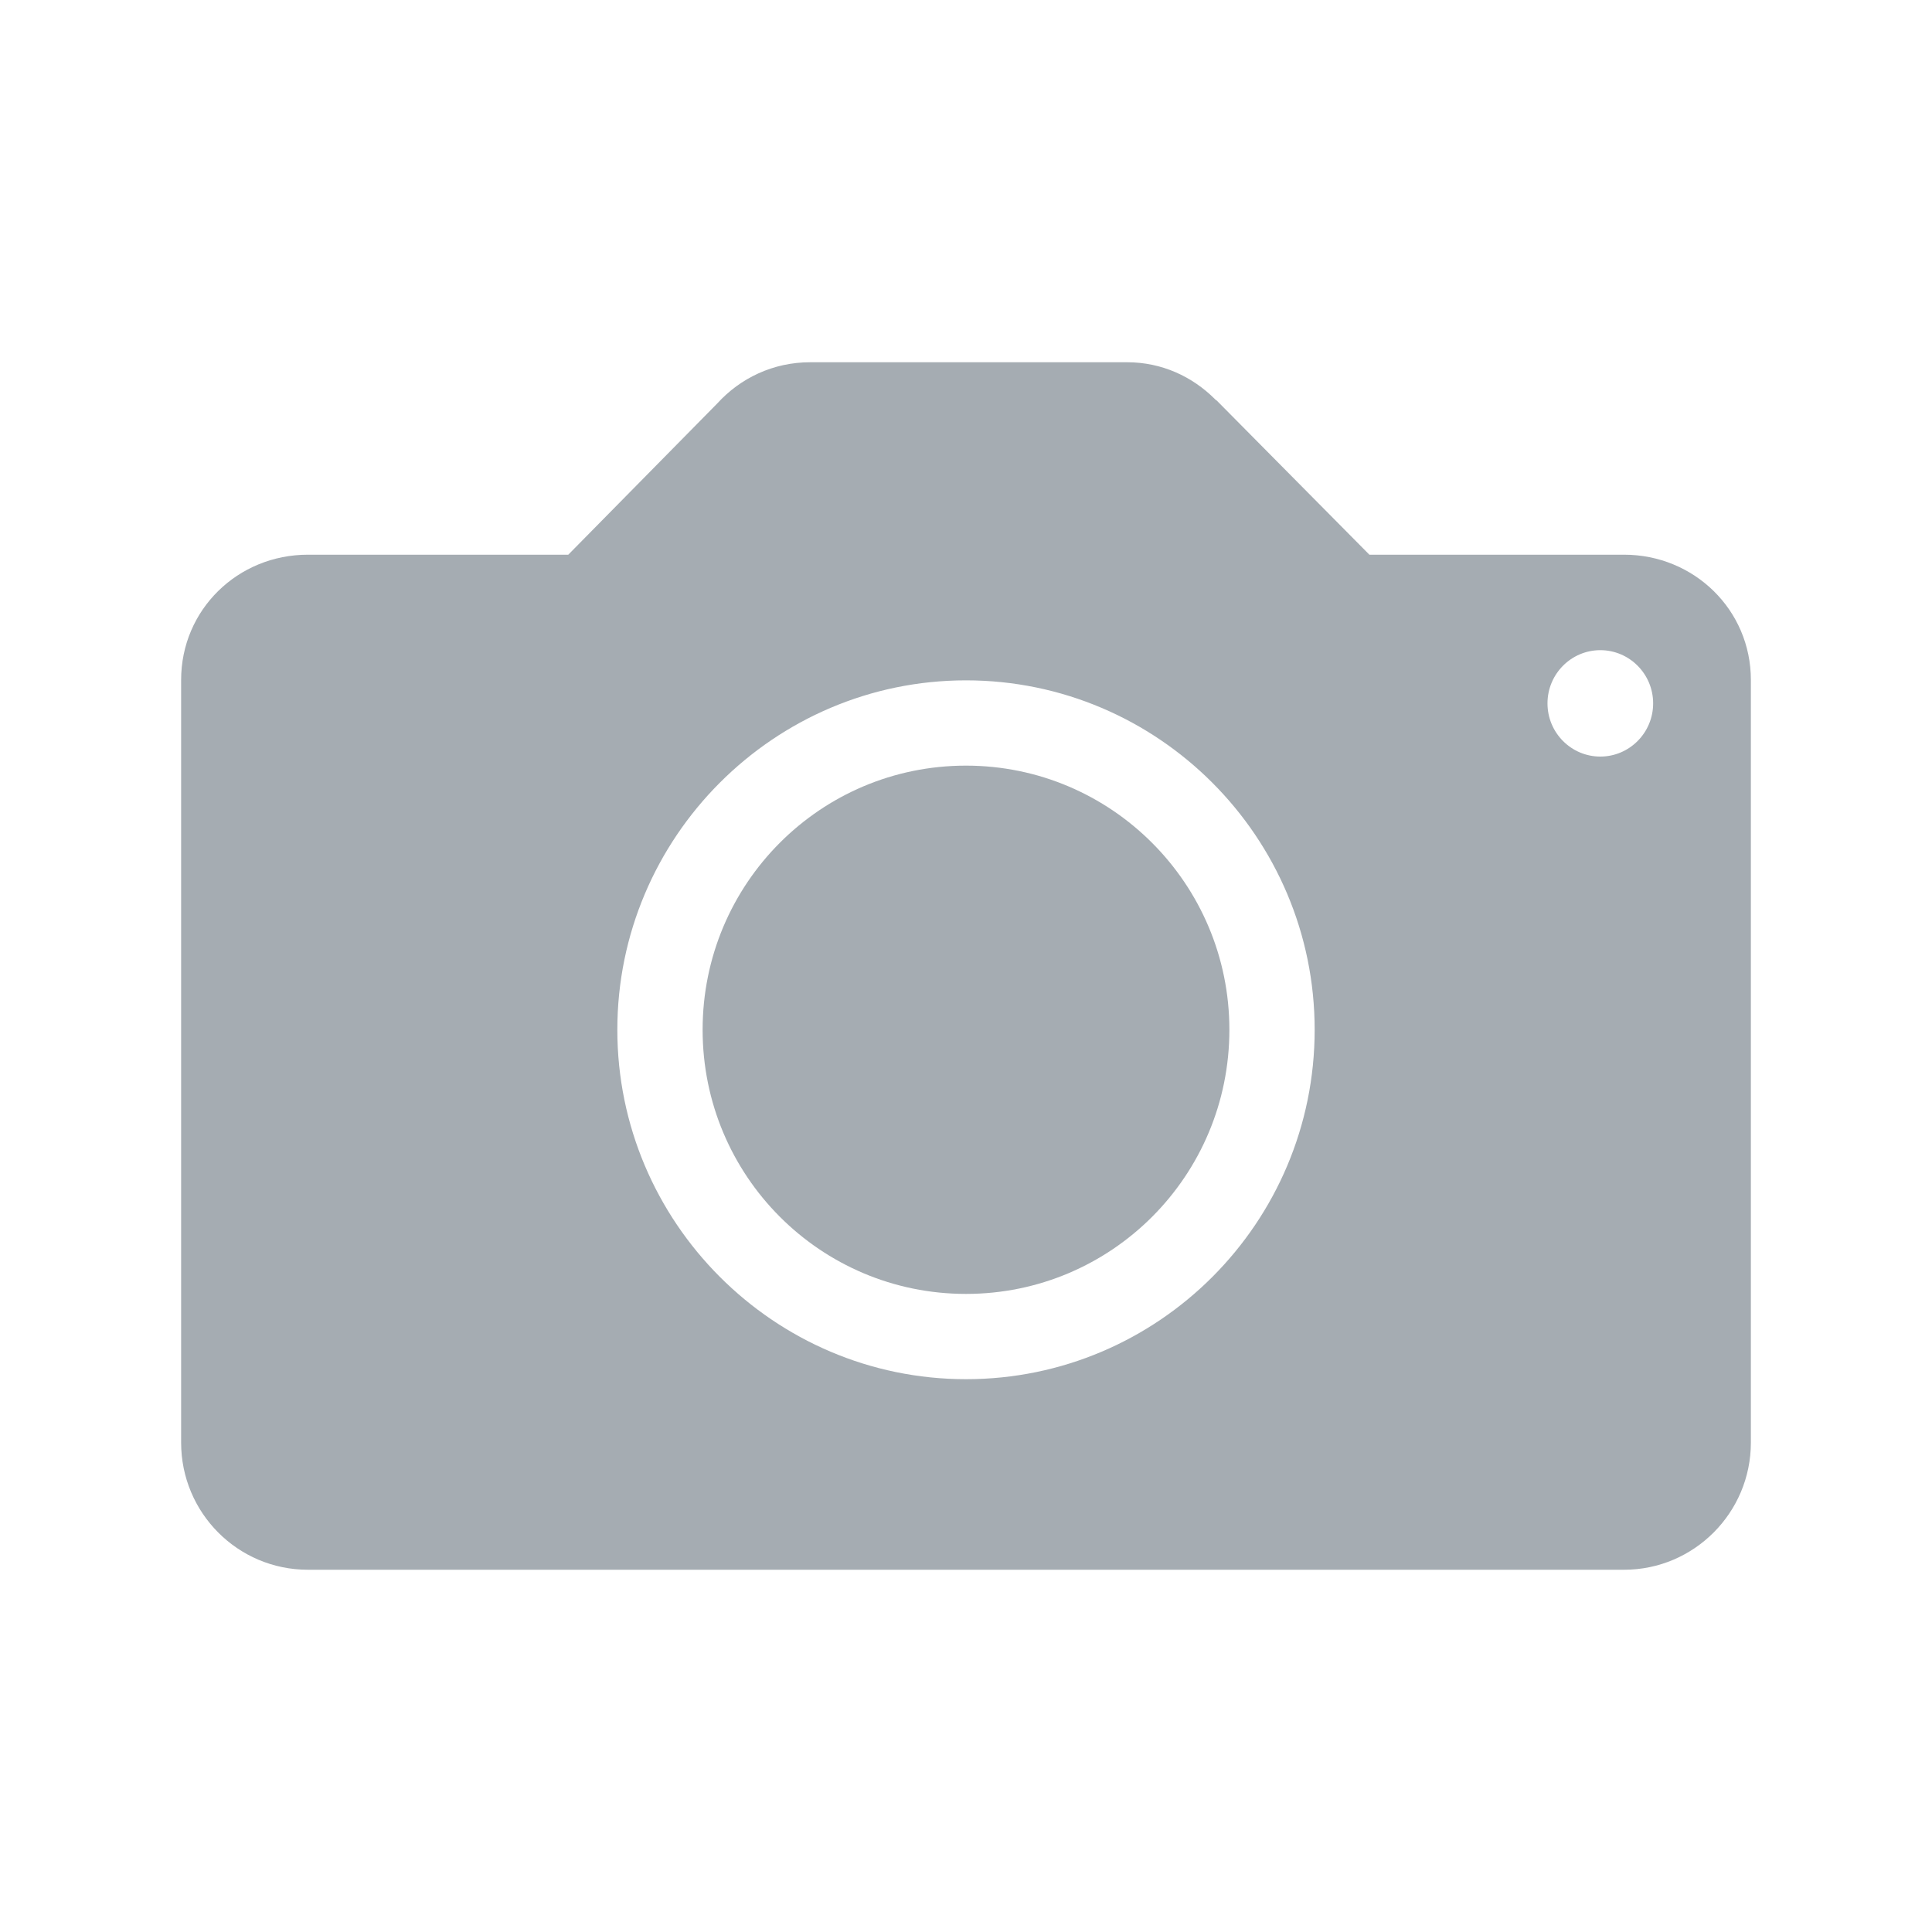 <?xml version="1.0" encoding="UTF-8"?>
<svg id="Layer_1" data-name="Layer 1" xmlns="http://www.w3.org/2000/svg" version="1.1" viewBox="0 0 512 512">
  <defs>
    <style>
      .cls-1 {
        fill: #a5acb2;
        stroke-width: 0px;
      }
    </style>
  </defs>
  <path class="cls-1" d="M430.4,147h-67.5l-40.4-40.8s-.2-.2-.3-.2l-.2-.2h0c-6-6-14.1-9.8-23.3-9.8h-84c-9.8,0-18.5,4.2-24.6,10.9h0c0,0-39.5,40.1-39.5,40.1h-69c-18.6,0-33.6,14.6-33.6,33.2v202.1c0,18.6,15,33.7,33.6,33.7h348.8c18.5,0,33.6-15.1,33.6-33.7v-202.1c0-18.6-15.1-33.2-33.6-33.2ZM256,365.5c-50.9,0-92.4-41.6-92.4-92.6s41.5-92.6,92.4-92.6,92.4,41.5,92.4,92.6-41.4,92.6-92.4,92.6ZM424.1,200.5c-7.7,0-14-6.3-14-14.1s6.3-14.1,14-14.1,14,6.3,14,14.1-6.3,14.1-14,14.1Z"/>
  <path class="cls-1" d="M256,202.9c-38.6,0-69.8,31.3-69.8,70s31.2,70,69.8,70,69.8-31.3,69.8-70-31.3-70-69.8-70Z"/>
</svg>